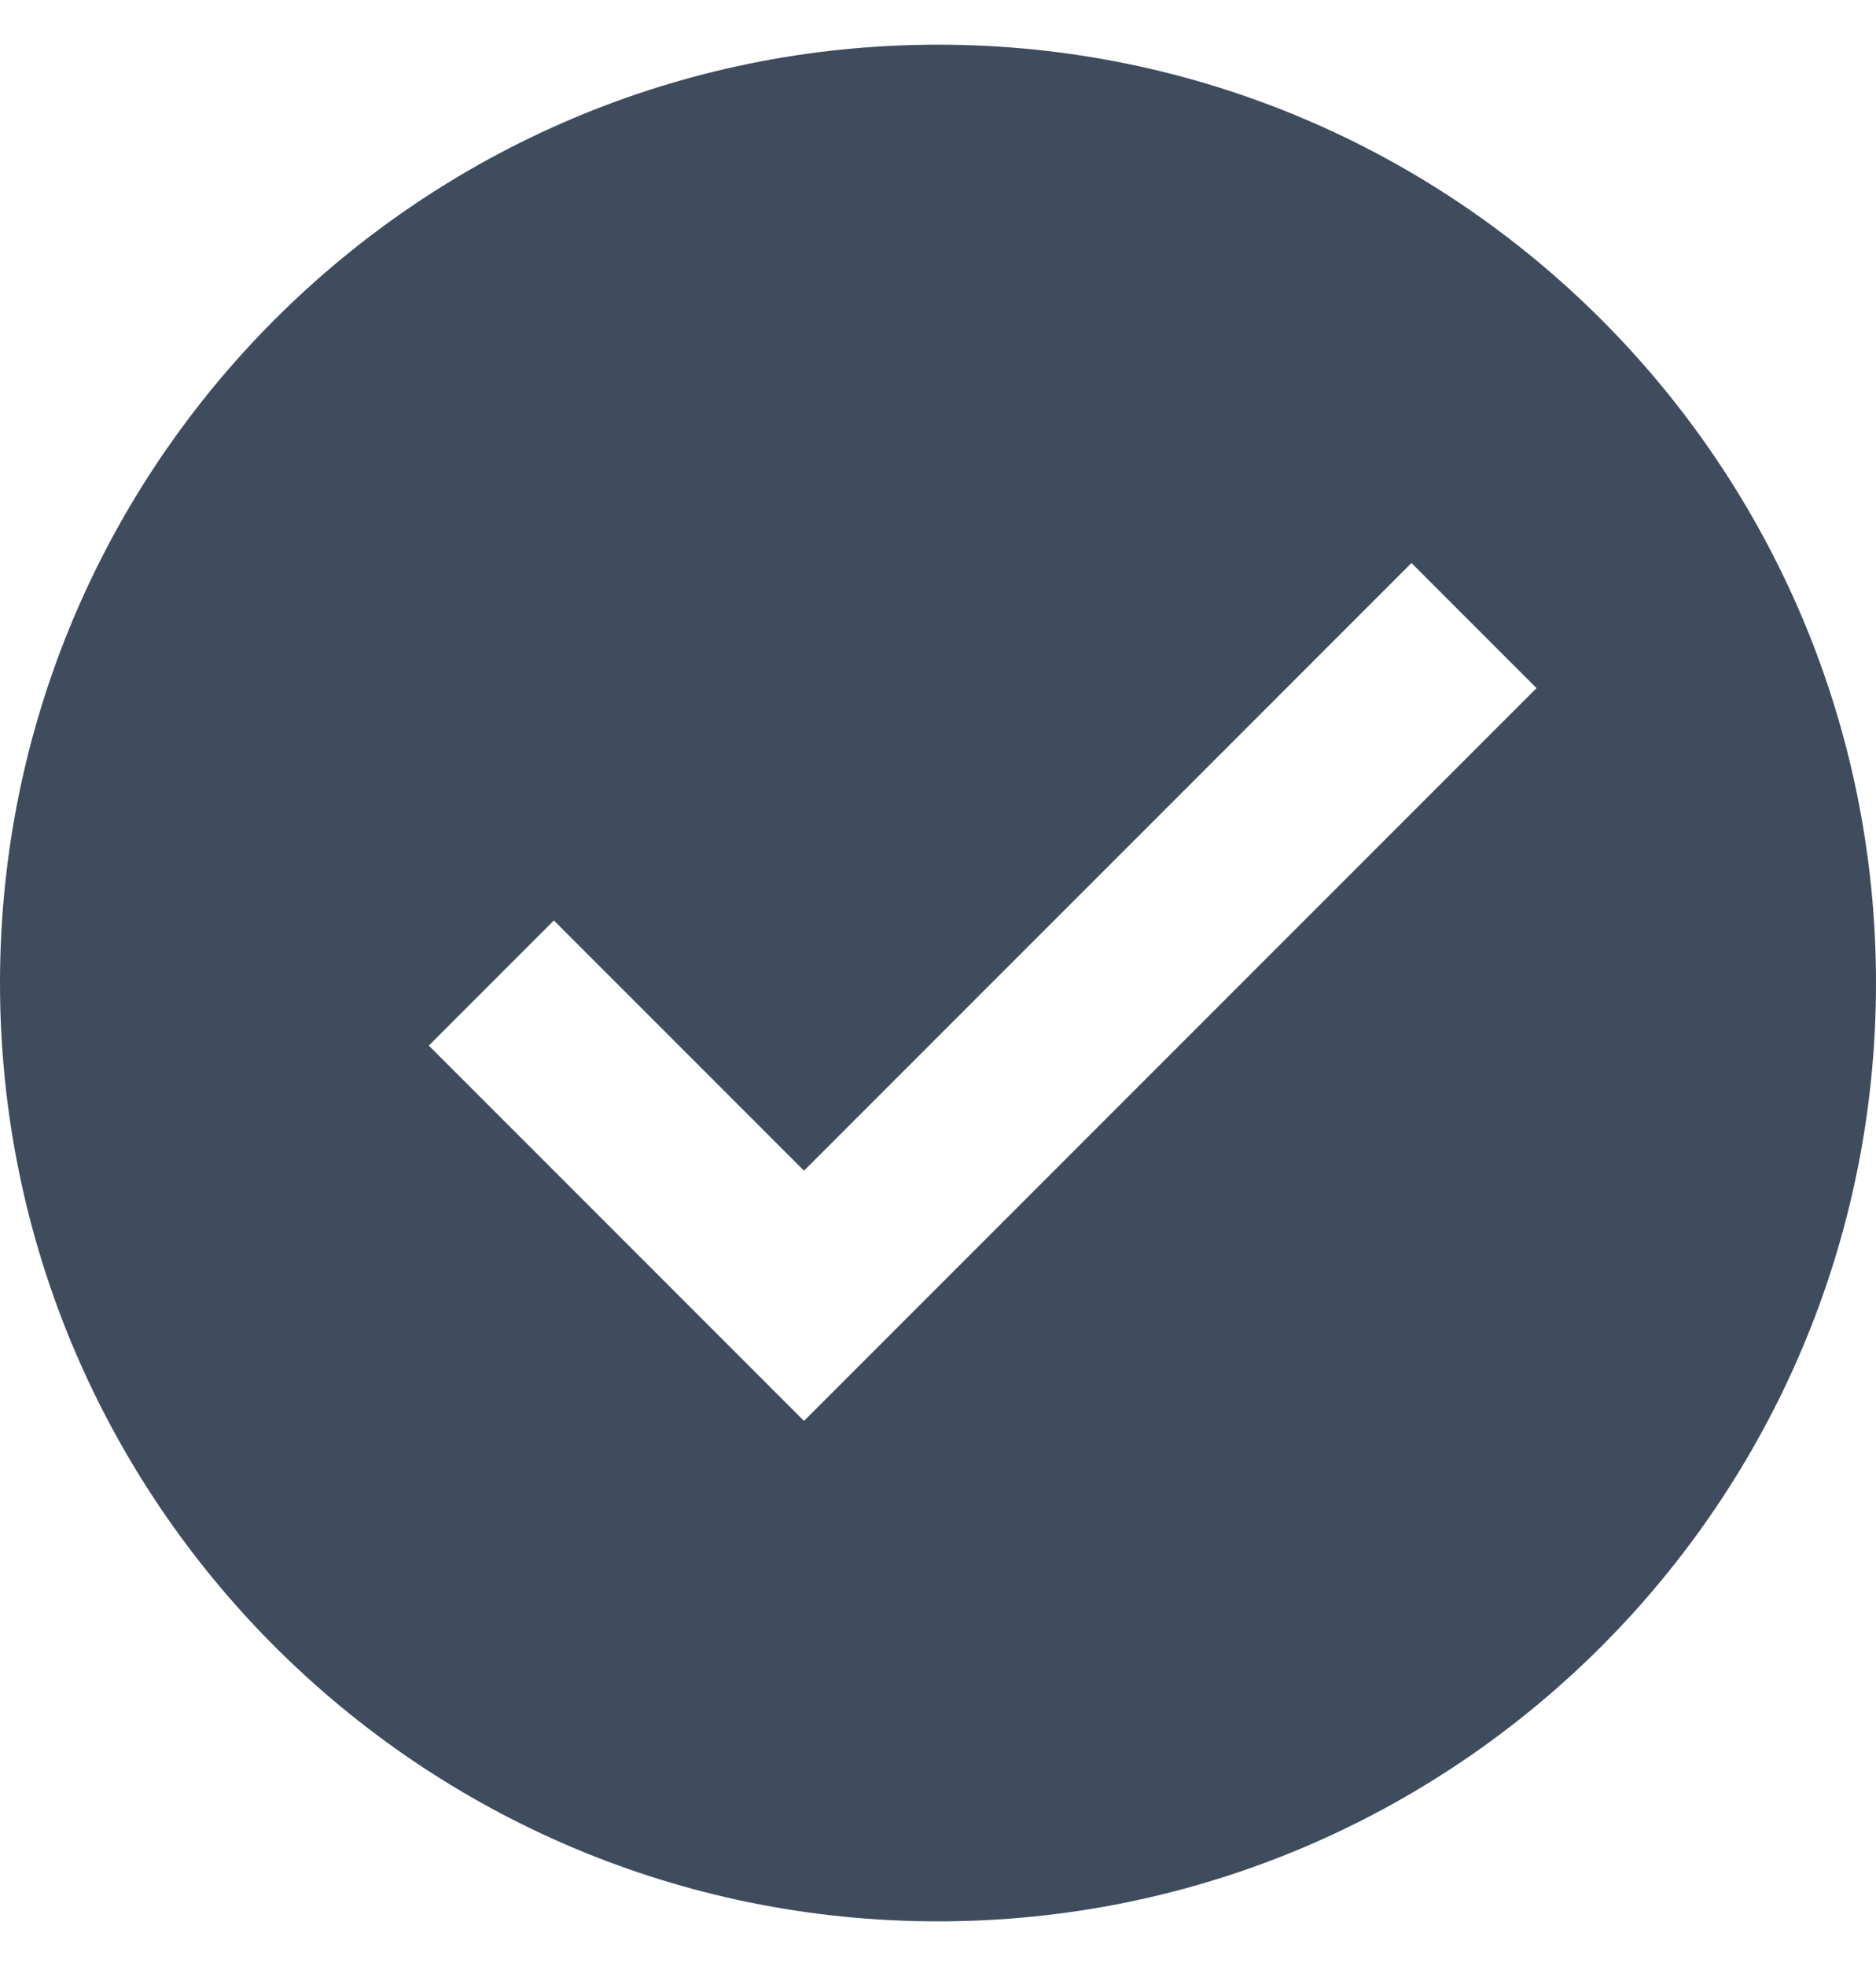 <svg width="21" height="22" viewBox="0 0 21 22" fill="none" xmlns="http://www.w3.org/2000/svg">
<path fill-rule="evenodd" clip-rule="evenodd" d="M21 11C21 16.799 16.299 21.5 10.5 21.5C4.701 21.5 0 16.799 0 11C0 5.201 4.701 0.5 10.5 0.5C16.299 0.5 21 5.201 21 11ZM9 13.1L15.8 6.3L17.2 7.7L9 15.9L4.8 11.7L6.2 10.3L9 13.1Z" fill="#3E4C5E"/>
</svg>
